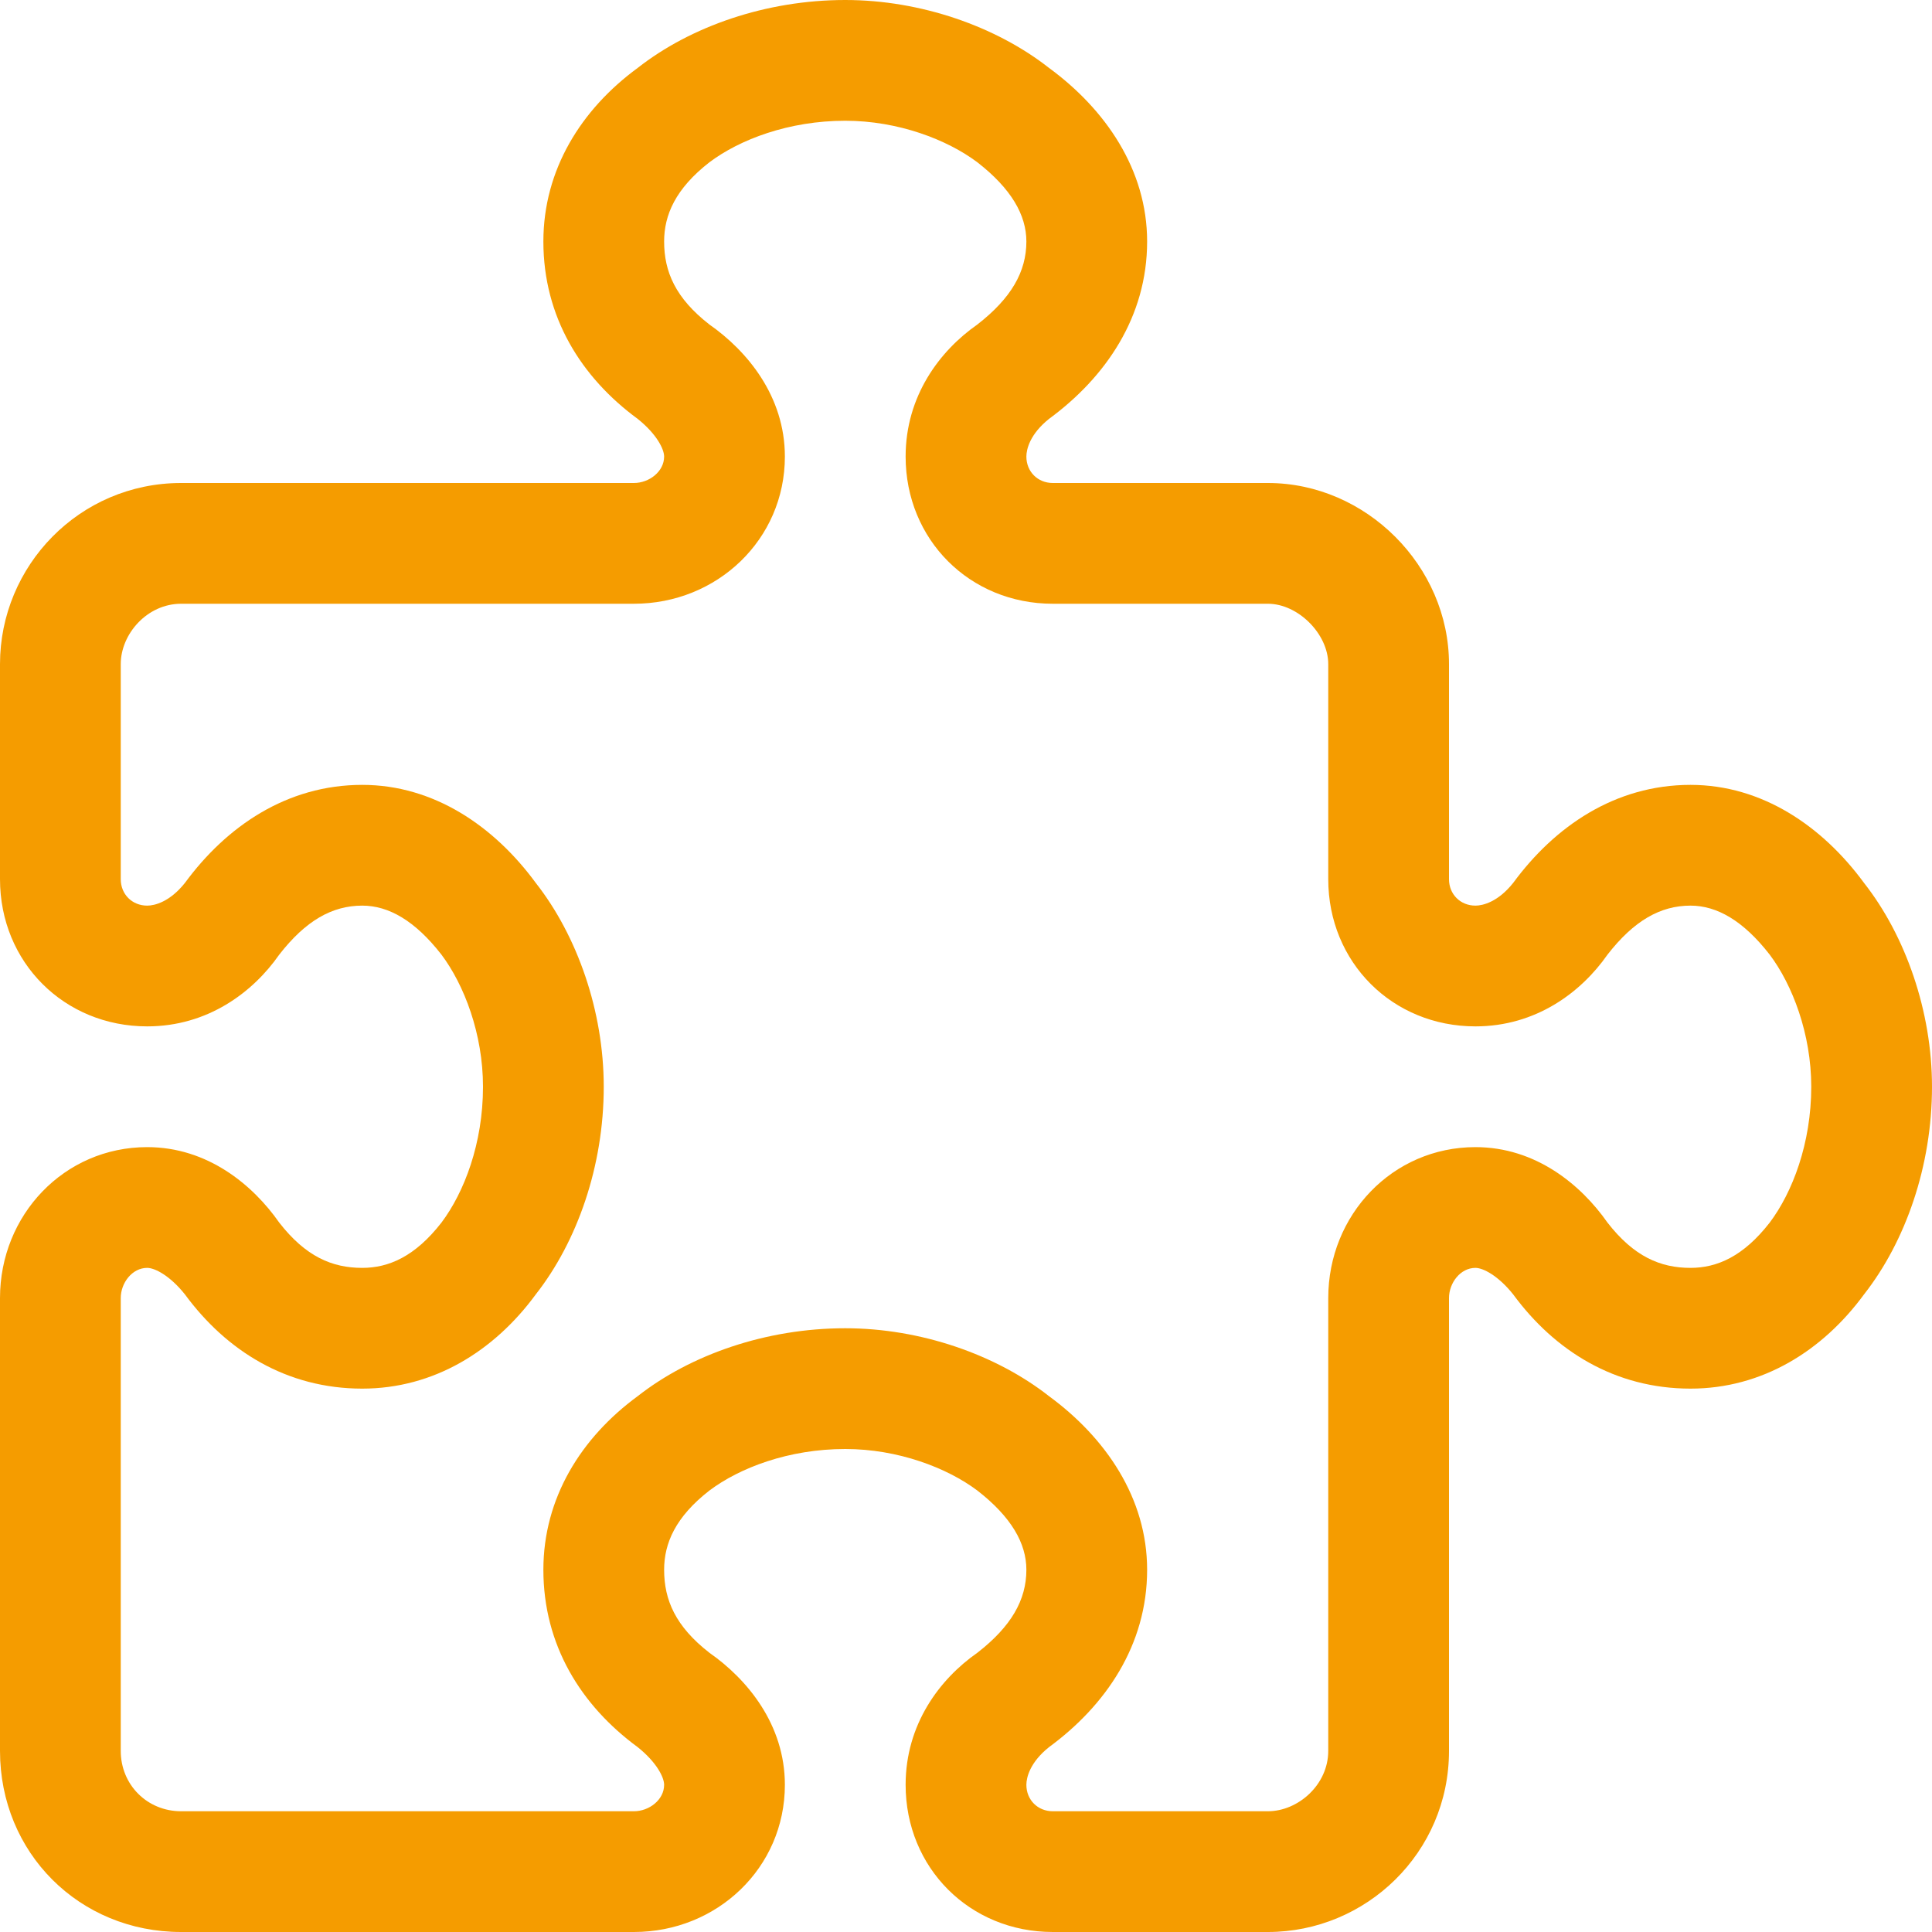 <svg width="32" height="32" viewBox="0 0 32 32" fill="none" xmlns="http://www.w3.org/2000/svg">
<path d="M10.562 1.125C11.438 0.438 12.688 0 14 0C15.25 0 16.5 0.438 17.375 1.125C18.312 1.812 19 2.812 19 4C19 5.25 18.312 6.25 17.375 6.938C17.062 7.188 17 7.438 17 7.562C17 7.812 17.188 8 17.438 8H21C22.625 8 24 9.375 24 11V14.562C24 14.812 24.188 15 24.438 15C24.562 15 24.812 14.938 25.062 14.625C25.75 13.688 26.75 13 28 13C29.188 13 30.188 13.688 30.875 14.625C31.562 15.5 32 16.75 32 18C32 19.312 31.562 20.562 30.875 21.438C30.188 22.375 29.188 23 28 23C26.75 23 25.75 22.375 25.062 21.438C24.812 21.125 24.562 21 24.438 21C24.188 21 24 21.25 24 21.5V29C24 30.688 22.625 32 21 32H17.438C16.062 32 15 30.938 15 29.562C15 28.562 15.562 27.812 16.188 27.375C16.75 26.938 17 26.5 17 26C17 25.562 16.75 25.125 16.188 24.688C15.688 24.312 14.875 24 14 24C13.062 24 12.25 24.312 11.75 24.688C11.188 25.125 11 25.562 11 26C11 26.5 11.188 26.938 11.75 27.375C12.375 27.812 13 28.562 13 29.562C13 30.938 11.875 32 10.5 32H3C1.312 32 0 30.688 0 29V21.5C0 20.125 1.062 19 2.438 19C3.438 19 4.188 19.625 4.625 20.25C5.062 20.812 5.5 21 6 21C6.438 21 6.875 20.812 7.312 20.25C7.688 19.75 8 18.938 8 18C8 17.125 7.688 16.312 7.312 15.812C6.875 15.25 6.438 15 6 15C5.5 15 5.062 15.25 4.625 15.812C4.188 16.438 3.438 17 2.438 17C1.062 17 0 15.938 0 14.562V11C0 9.375 1.312 8 3 8H10.5C10.75 8 11 7.812 11 7.562C11 7.438 10.875 7.188 10.562 6.938C9.625 6.25 9 5.25 9 4C9 2.812 9.625 1.812 10.562 1.125ZM11.75 2.688C11.188 3.125 11 3.562 11 4C11 4.5 11.188 4.938 11.75 5.375C12.375 5.812 13 6.562 13 7.562C13 8.938 11.875 10 10.5 10H3C2.438 10 2 10.5 2 11V14.562C2 14.812 2.188 15 2.438 15C2.562 15 2.812 14.938 3.062 14.625C3.75 13.688 4.75 13 6 13C7.188 13 8.188 13.688 8.875 14.625C9.562 15.5 10 16.75 10 18C10 19.312 9.562 20.562 8.875 21.438C8.188 22.375 7.188 23 6 23C4.75 23 3.75 22.375 3.062 21.438C2.812 21.125 2.562 21 2.438 21C2.188 21 2 21.25 2 21.5V29C2 29.562 2.438 30 3 30H10.5C10.75 30 11 29.812 11 29.562C11 29.438 10.875 29.188 10.562 28.938C9.625 28.25 9 27.25 9 26C9 24.812 9.625 23.812 10.562 23.125C11.438 22.438 12.688 22 14 22C15.25 22 16.5 22.438 17.375 23.125C18.312 23.812 19 24.812 19 26C19 27.25 18.312 28.25 17.375 28.938C17.062 29.188 17 29.438 17 29.562C17 29.812 17.188 30 17.438 30H21C21.5 30 22 29.562 22 29V21.5C22 20.125 23.062 19 24.438 19C25.438 19 26.188 19.625 26.625 20.25C27.062 20.812 27.5 21 28 21C28.438 21 28.875 20.812 29.312 20.25C29.688 19.75 30 18.938 30 18C30 17.125 29.688 16.312 29.312 15.812C28.875 15.25 28.438 15 28 15C27.5 15 27.062 15.25 26.625 15.812C26.188 16.438 25.438 17 24.438 17C23.062 17 22 15.938 22 14.562V11C22 10.5 21.5 10 21 10H17.438C16.062 10 15 8.938 15 7.562C15 6.562 15.562 5.812 16.188 5.375C16.75 4.938 17 4.5 17 4C17 3.562 16.75 3.125 16.188 2.688C15.688 2.312 14.875 2 14 2C13.062 2 12.25 2.312 11.75 2.688Z" fill="#F59C00"/>
</svg>

